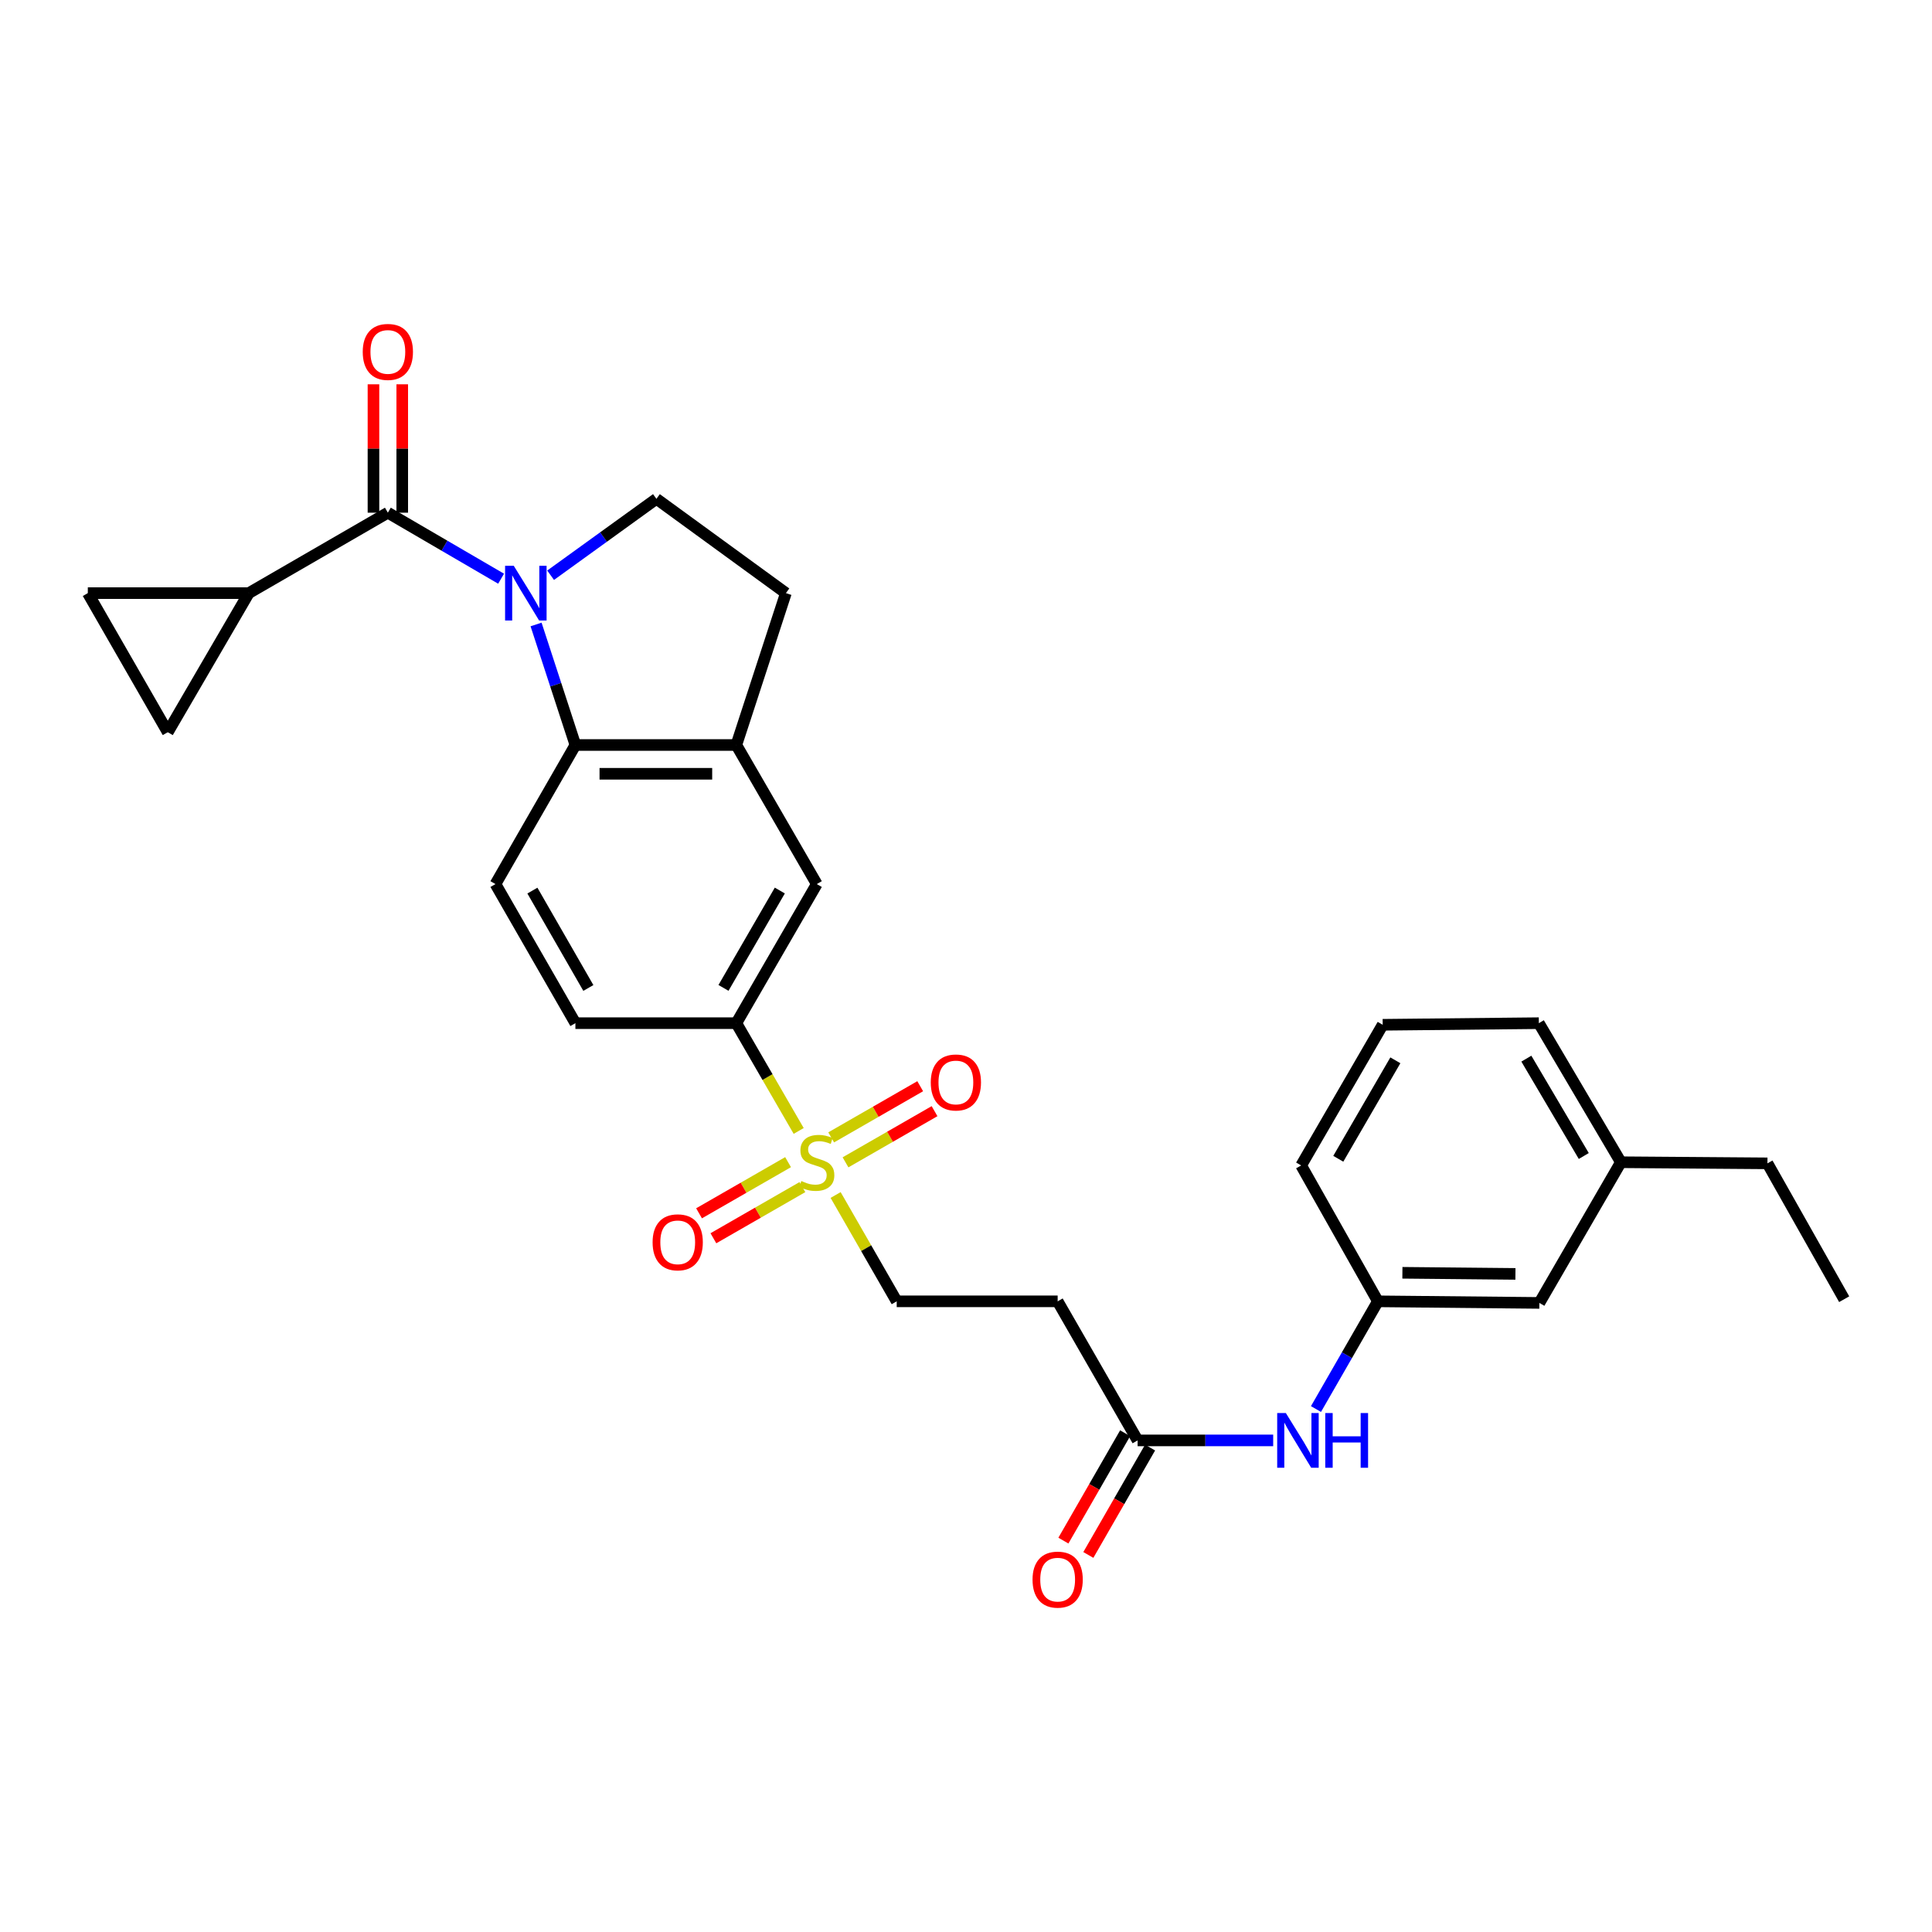 <?xml version='1.0' encoding='iso-8859-1'?>
<svg version='1.1' baseProfile='full'
              xmlns='http://www.w3.org/2000/svg'
                      xmlns:rdkit='http://www.rdkit.org/xml'
                      xmlns:xlink='http://www.w3.org/1999/xlink'
                  xml:space='preserve'
width='1000px' height='1000px' viewBox='0 0 1000 1000'>
<!-- END OF HEADER -->
<rect style='opacity:1.0;fill:#FFFFFF;stroke:none' width='1000' height='1000' x='0' y='0'> </rect>
<path class='bond-1' d='M 259.366,299.536 L 230.059,282.453' style='fill:none;fill-rule:evenodd;stroke:#0000FF;stroke-width:6px;stroke-linecap:butt;stroke-linejoin:miter;stroke-opacity:1' />
<path class='bond-1' d='M 230.059,282.453 L 200.751,265.369' style='fill:none;fill-rule:evenodd;stroke:#000000;stroke-width:6px;stroke-linecap:butt;stroke-linejoin:miter;stroke-opacity:1' />
<path class='bond-2' d='M 277.468,323.228 L 287.647,354.421' style='fill:none;fill-rule:evenodd;stroke:#0000FF;stroke-width:6px;stroke-linecap:butt;stroke-linejoin:miter;stroke-opacity:1' />
<path class='bond-2' d='M 287.647,354.421 L 297.825,385.613' style='fill:none;fill-rule:evenodd;stroke:#000000;stroke-width:6px;stroke-linecap:butt;stroke-linejoin:miter;stroke-opacity:1' />
<path class='bond-6' d='M 284.997,297.741 L 312.38,277.968' style='fill:none;fill-rule:evenodd;stroke:#0000FF;stroke-width:6px;stroke-linecap:butt;stroke-linejoin:miter;stroke-opacity:1' />
<path class='bond-6' d='M 312.38,277.968 L 339.763,258.195' style='fill:none;fill-rule:evenodd;stroke:#000000;stroke-width:6px;stroke-linecap:butt;stroke-linejoin:miter;stroke-opacity:1' />
<path class='bond-0' d='M 413.397,585.375 L 397.259,557.483' style='fill:none;fill-rule:evenodd;stroke:#CCCC00;stroke-width:6px;stroke-linecap:butt;stroke-linejoin:miter;stroke-opacity:1' />
<path class='bond-0' d='M 397.259,557.483 L 381.121,529.59' style='fill:none;fill-rule:evenodd;stroke:#000000;stroke-width:6px;stroke-linecap:butt;stroke-linejoin:miter;stroke-opacity:1' />
<path class='bond-12' d='M 432.512,618.53 L 448.324,646.048' style='fill:none;fill-rule:evenodd;stroke:#CCCC00;stroke-width:6px;stroke-linecap:butt;stroke-linejoin:miter;stroke-opacity:1' />
<path class='bond-12' d='M 448.324,646.048 L 464.136,673.567' style='fill:none;fill-rule:evenodd;stroke:#000000;stroke-width:6px;stroke-linecap:butt;stroke-linejoin:miter;stroke-opacity:1' />
<path class='bond-14' d='M 437.636,601.62 L 460.678,588.378' style='fill:none;fill-rule:evenodd;stroke:#CCCC00;stroke-width:6px;stroke-linecap:butt;stroke-linejoin:miter;stroke-opacity:1' />
<path class='bond-14' d='M 460.678,588.378 L 483.719,575.136' style='fill:none;fill-rule:evenodd;stroke:#FF0000;stroke-width:6px;stroke-linecap:butt;stroke-linejoin:miter;stroke-opacity:1' />
<path class='bond-14' d='M 430.214,588.706 L 453.256,575.464' style='fill:none;fill-rule:evenodd;stroke:#CCCC00;stroke-width:6px;stroke-linecap:butt;stroke-linejoin:miter;stroke-opacity:1' />
<path class='bond-14' d='M 453.256,575.464 L 476.297,562.222' style='fill:none;fill-rule:evenodd;stroke:#FF0000;stroke-width:6px;stroke-linecap:butt;stroke-linejoin:miter;stroke-opacity:1' />
<path class='bond-15' d='M 407.903,601.528 L 384.866,614.766' style='fill:none;fill-rule:evenodd;stroke:#CCCC00;stroke-width:6px;stroke-linecap:butt;stroke-linejoin:miter;stroke-opacity:1' />
<path class='bond-15' d='M 384.866,614.766 L 361.828,628.005' style='fill:none;fill-rule:evenodd;stroke:#FF0000;stroke-width:6px;stroke-linecap:butt;stroke-linejoin:miter;stroke-opacity:1' />
<path class='bond-15' d='M 415.325,614.442 L 392.287,627.681' style='fill:none;fill-rule:evenodd;stroke:#CCCC00;stroke-width:6px;stroke-linecap:butt;stroke-linejoin:miter;stroke-opacity:1' />
<path class='bond-15' d='M 392.287,627.681 L 369.25,640.92' style='fill:none;fill-rule:evenodd;stroke:#FF0000;stroke-width:6px;stroke-linecap:butt;stroke-linejoin:miter;stroke-opacity:1' />
<path class='bond-3' d='M 200.751,265.369 L 128.767,307.001' style='fill:none;fill-rule:evenodd;stroke:#000000;stroke-width:6px;stroke-linecap:butt;stroke-linejoin:miter;stroke-opacity:1' />
<path class='bond-17' d='M 208.199,265.369 L 208.199,232.143' style='fill:none;fill-rule:evenodd;stroke:#000000;stroke-width:6px;stroke-linecap:butt;stroke-linejoin:miter;stroke-opacity:1' />
<path class='bond-17' d='M 208.199,232.143 L 208.199,198.916' style='fill:none;fill-rule:evenodd;stroke:#FF0000;stroke-width:6px;stroke-linecap:butt;stroke-linejoin:miter;stroke-opacity:1' />
<path class='bond-17' d='M 193.304,265.369 L 193.304,232.143' style='fill:none;fill-rule:evenodd;stroke:#000000;stroke-width:6px;stroke-linecap:butt;stroke-linejoin:miter;stroke-opacity:1' />
<path class='bond-17' d='M 193.304,232.143 L 193.304,198.916' style='fill:none;fill-rule:evenodd;stroke:#FF0000;stroke-width:6px;stroke-linecap:butt;stroke-linejoin:miter;stroke-opacity:1' />
<path class='bond-4' d='M 297.825,385.613 L 381.121,385.613' style='fill:none;fill-rule:evenodd;stroke:#000000;stroke-width:6px;stroke-linecap:butt;stroke-linejoin:miter;stroke-opacity:1' />
<path class='bond-4' d='M 310.32,400.508 L 368.627,400.508' style='fill:none;fill-rule:evenodd;stroke:#000000;stroke-width:6px;stroke-linecap:butt;stroke-linejoin:miter;stroke-opacity:1' />
<path class='bond-11' d='M 297.825,385.613 L 256.45,457.598' style='fill:none;fill-rule:evenodd;stroke:#000000;stroke-width:6px;stroke-linecap:butt;stroke-linejoin:miter;stroke-opacity:1' />
<path class='bond-7' d='M 128.767,307.001 L 45.455,307.001' style='fill:none;fill-rule:evenodd;stroke:#000000;stroke-width:6px;stroke-linecap:butt;stroke-linejoin:miter;stroke-opacity:1' />
<path class='bond-8' d='M 128.767,307.001 L 86.838,378.993' style='fill:none;fill-rule:evenodd;stroke:#000000;stroke-width:6px;stroke-linecap:butt;stroke-linejoin:miter;stroke-opacity:1' />
<path class='bond-10' d='M 381.121,385.613 L 422.769,457.598' style='fill:none;fill-rule:evenodd;stroke:#000000;stroke-width:6px;stroke-linecap:butt;stroke-linejoin:miter;stroke-opacity:1' />
<path class='bond-29' d='M 381.121,385.613 L 406.774,307.001' style='fill:none;fill-rule:evenodd;stroke:#000000;stroke-width:6px;stroke-linecap:butt;stroke-linejoin:miter;stroke-opacity:1' />
<path class='bond-5' d='M 381.121,529.59 L 297.825,529.59' style='fill:none;fill-rule:evenodd;stroke:#000000;stroke-width:6px;stroke-linecap:butt;stroke-linejoin:miter;stroke-opacity:1' />
<path class='bond-30' d='M 381.121,529.59 L 422.769,457.598' style='fill:none;fill-rule:evenodd;stroke:#000000;stroke-width:6px;stroke-linecap:butt;stroke-linejoin:miter;stroke-opacity:1' />
<path class='bond-30' d='M 374.476,511.332 L 403.629,460.938' style='fill:none;fill-rule:evenodd;stroke:#000000;stroke-width:6px;stroke-linecap:butt;stroke-linejoin:miter;stroke-opacity:1' />
<path class='bond-18' d='M 339.763,258.195 L 406.774,307.001' style='fill:none;fill-rule:evenodd;stroke:#000000;stroke-width:6px;stroke-linecap:butt;stroke-linejoin:miter;stroke-opacity:1' />
<path class='bond-31' d='M 45.455,307.001 L 86.838,378.993' style='fill:none;fill-rule:evenodd;stroke:#000000;stroke-width:6px;stroke-linecap:butt;stroke-linejoin:miter;stroke-opacity:1' />
<path class='bond-9' d='M 588.824,745.551 L 547.441,673.567' style='fill:none;fill-rule:evenodd;stroke:#000000;stroke-width:6px;stroke-linecap:butt;stroke-linejoin:miter;stroke-opacity:1' />
<path class='bond-16' d='M 588.824,745.551 L 623.911,745.551' style='fill:none;fill-rule:evenodd;stroke:#000000;stroke-width:6px;stroke-linecap:butt;stroke-linejoin:miter;stroke-opacity:1' />
<path class='bond-16' d='M 623.911,745.551 L 658.999,745.551' style='fill:none;fill-rule:evenodd;stroke:#0000FF;stroke-width:6px;stroke-linecap:butt;stroke-linejoin:miter;stroke-opacity:1' />
<path class='bond-21' d='M 582.367,741.839 L 566.389,769.629' style='fill:none;fill-rule:evenodd;stroke:#000000;stroke-width:6px;stroke-linecap:butt;stroke-linejoin:miter;stroke-opacity:1' />
<path class='bond-21' d='M 566.389,769.629 L 550.411,797.419' style='fill:none;fill-rule:evenodd;stroke:#FF0000;stroke-width:6px;stroke-linecap:butt;stroke-linejoin:miter;stroke-opacity:1' />
<path class='bond-21' d='M 595.28,749.263 L 579.302,777.053' style='fill:none;fill-rule:evenodd;stroke:#000000;stroke-width:6px;stroke-linecap:butt;stroke-linejoin:miter;stroke-opacity:1' />
<path class='bond-21' d='M 579.302,777.053 L 563.324,804.843' style='fill:none;fill-rule:evenodd;stroke:#FF0000;stroke-width:6px;stroke-linecap:butt;stroke-linejoin:miter;stroke-opacity:1' />
<path class='bond-19' d='M 256.45,457.598 L 297.825,529.59' style='fill:none;fill-rule:evenodd;stroke:#000000;stroke-width:6px;stroke-linecap:butt;stroke-linejoin:miter;stroke-opacity:1' />
<path class='bond-19' d='M 275.571,460.974 L 304.533,511.369' style='fill:none;fill-rule:evenodd;stroke:#000000;stroke-width:6px;stroke-linecap:butt;stroke-linejoin:miter;stroke-opacity:1' />
<path class='bond-13' d='M 464.136,673.567 L 547.441,673.567' style='fill:none;fill-rule:evenodd;stroke:#000000;stroke-width:6px;stroke-linecap:butt;stroke-linejoin:miter;stroke-opacity:1' />
<path class='bond-20' d='M 681.148,729.315 L 697.172,701.441' style='fill:none;fill-rule:evenodd;stroke:#0000FF;stroke-width:6px;stroke-linecap:butt;stroke-linejoin:miter;stroke-opacity:1' />
<path class='bond-20' d='M 697.172,701.441 L 713.197,673.567' style='fill:none;fill-rule:evenodd;stroke:#000000;stroke-width:6px;stroke-linecap:butt;stroke-linejoin:miter;stroke-opacity:1' />
<path class='bond-22' d='M 713.197,673.567 L 796.774,674.386' style='fill:none;fill-rule:evenodd;stroke:#000000;stroke-width:6px;stroke-linecap:butt;stroke-linejoin:miter;stroke-opacity:1' />
<path class='bond-22' d='M 725.88,658.795 L 784.384,659.369' style='fill:none;fill-rule:evenodd;stroke:#000000;stroke-width:6px;stroke-linecap:butt;stroke-linejoin:miter;stroke-opacity:1' />
<path class='bond-25' d='M 713.197,673.567 L 673.477,603.237' style='fill:none;fill-rule:evenodd;stroke:#000000;stroke-width:6px;stroke-linecap:butt;stroke-linejoin:miter;stroke-opacity:1' />
<path class='bond-23' d='M 796.774,674.386 L 838.96,601.574' style='fill:none;fill-rule:evenodd;stroke:#000000;stroke-width:6px;stroke-linecap:butt;stroke-linejoin:miter;stroke-opacity:1' />
<path class='bond-27' d='M 838.96,601.574 L 914.825,602.145' style='fill:none;fill-rule:evenodd;stroke:#000000;stroke-width:6px;stroke-linecap:butt;stroke-linejoin:miter;stroke-opacity:1' />
<path class='bond-32' d='M 838.96,601.574 L 796.501,529.59' style='fill:none;fill-rule:evenodd;stroke:#000000;stroke-width:6px;stroke-linecap:butt;stroke-linejoin:miter;stroke-opacity:1' />
<path class='bond-32' d='M 819.762,598.344 L 790.041,547.955' style='fill:none;fill-rule:evenodd;stroke:#000000;stroke-width:6px;stroke-linecap:butt;stroke-linejoin:miter;stroke-opacity:1' />
<path class='bond-24' d='M 715.679,530.426 L 673.477,603.237' style='fill:none;fill-rule:evenodd;stroke:#000000;stroke-width:6px;stroke-linecap:butt;stroke-linejoin:miter;stroke-opacity:1' />
<path class='bond-24' d='M 722.236,548.817 L 692.694,599.785' style='fill:none;fill-rule:evenodd;stroke:#000000;stroke-width:6px;stroke-linecap:butt;stroke-linejoin:miter;stroke-opacity:1' />
<path class='bond-26' d='M 715.679,530.426 L 796.501,529.59' style='fill:none;fill-rule:evenodd;stroke:#000000;stroke-width:6px;stroke-linecap:butt;stroke-linejoin:miter;stroke-opacity:1' />
<path class='bond-28' d='M 914.825,602.145 L 954.545,672.466' style='fill:none;fill-rule:evenodd;stroke:#000000;stroke-width:6px;stroke-linecap:butt;stroke-linejoin:miter;stroke-opacity:1' />
<path  class='atom-0' d='M 265.913 292.841
L 275.193 307.841
Q 276.113 309.321, 277.593 312.001
Q 279.073 314.681, 279.153 314.841
L 279.153 292.841
L 282.913 292.841
L 282.913 321.161
L 279.033 321.161
L 269.073 304.761
Q 267.913 302.841, 266.673 300.641
Q 265.473 298.441, 265.113 297.761
L 265.113 321.161
L 261.433 321.161
L 261.433 292.841
L 265.913 292.841
' fill='#0000FF'/>
<path  class='atom-1' d='M 414.769 611.294
Q 415.089 611.414, 416.409 611.974
Q 417.729 612.534, 419.169 612.894
Q 420.649 613.214, 422.089 613.214
Q 424.769 613.214, 426.329 611.934
Q 427.889 610.614, 427.889 608.334
Q 427.889 606.774, 427.089 605.814
Q 426.329 604.854, 425.129 604.334
Q 423.929 603.814, 421.929 603.214
Q 419.409 602.454, 417.889 601.734
Q 416.409 601.014, 415.329 599.494
Q 414.289 597.974, 414.289 595.414
Q 414.289 591.854, 416.689 589.654
Q 419.129 587.454, 423.929 587.454
Q 427.209 587.454, 430.929 589.014
L 430.009 592.094
Q 426.609 590.694, 424.049 590.694
Q 421.289 590.694, 419.769 591.854
Q 418.249 592.974, 418.289 594.934
Q 418.289 596.454, 419.049 597.374
Q 419.849 598.294, 420.969 598.814
Q 422.129 599.334, 424.049 599.934
Q 426.609 600.734, 428.129 601.534
Q 429.649 602.334, 430.729 603.974
Q 431.849 605.574, 431.849 608.334
Q 431.849 612.254, 429.209 614.374
Q 426.609 616.454, 422.249 616.454
Q 419.729 616.454, 417.809 615.894
Q 415.929 615.374, 413.689 614.454
L 414.769 611.294
' fill='#CCCC00'/>
<path  class='atom-15' d='M 481.762 560.279
Q 481.762 553.479, 485.122 549.679
Q 488.482 545.879, 494.762 545.879
Q 501.042 545.879, 504.402 549.679
Q 507.762 553.479, 507.762 560.279
Q 507.762 567.159, 504.362 571.079
Q 500.962 574.959, 494.762 574.959
Q 488.522 574.959, 485.122 571.079
Q 481.762 567.199, 481.762 560.279
M 494.762 571.759
Q 499.082 571.759, 501.402 568.879
Q 503.762 565.959, 503.762 560.279
Q 503.762 554.719, 501.402 551.919
Q 499.082 549.079, 494.762 549.079
Q 490.442 549.079, 488.082 551.879
Q 485.762 554.679, 485.762 560.279
Q 485.762 565.999, 488.082 568.879
Q 490.442 571.759, 494.762 571.759
' fill='#FF0000'/>
<path  class='atom-16' d='M 337.785 643.021
Q 337.785 636.221, 341.145 632.421
Q 344.505 628.621, 350.785 628.621
Q 357.065 628.621, 360.425 632.421
Q 363.785 636.221, 363.785 643.021
Q 363.785 649.901, 360.385 653.821
Q 356.985 657.701, 350.785 657.701
Q 344.545 657.701, 341.145 653.821
Q 337.785 649.941, 337.785 643.021
M 350.785 654.501
Q 355.105 654.501, 357.425 651.621
Q 359.785 648.701, 359.785 643.021
Q 359.785 637.461, 357.425 634.661
Q 355.105 631.821, 350.785 631.821
Q 346.465 631.821, 344.105 634.621
Q 341.785 637.421, 341.785 643.021
Q 341.785 648.741, 344.105 651.621
Q 346.465 654.501, 350.785 654.501
' fill='#FF0000'/>
<path  class='atom-17' d='M 665.554 731.391
L 674.834 746.391
Q 675.754 747.871, 677.234 750.551
Q 678.714 753.231, 678.794 753.391
L 678.794 731.391
L 682.554 731.391
L 682.554 759.711
L 678.674 759.711
L 668.714 743.311
Q 667.554 741.391, 666.314 739.191
Q 665.114 736.991, 664.754 736.311
L 664.754 759.711
L 661.074 759.711
L 661.074 731.391
L 665.554 731.391
' fill='#0000FF'/>
<path  class='atom-17' d='M 685.954 731.391
L 689.794 731.391
L 689.794 743.431
L 704.274 743.431
L 704.274 731.391
L 708.114 731.391
L 708.114 759.711
L 704.274 759.711
L 704.274 746.631
L 689.794 746.631
L 689.794 759.711
L 685.954 759.711
L 685.954 731.391
' fill='#0000FF'/>
<path  class='atom-18' d='M 187.751 182.153
Q 187.751 175.353, 191.111 171.553
Q 194.471 167.753, 200.751 167.753
Q 207.031 167.753, 210.391 171.553
Q 213.751 175.353, 213.751 182.153
Q 213.751 189.033, 210.351 192.953
Q 206.951 196.833, 200.751 196.833
Q 194.511 196.833, 191.111 192.953
Q 187.751 189.073, 187.751 182.153
M 200.751 193.633
Q 205.071 193.633, 207.391 190.753
Q 209.751 187.833, 209.751 182.153
Q 209.751 176.593, 207.391 173.793
Q 205.071 170.953, 200.751 170.953
Q 196.431 170.953, 194.071 173.753
Q 191.751 176.553, 191.751 182.153
Q 191.751 187.873, 194.071 190.753
Q 196.431 193.633, 200.751 193.633
' fill='#FF0000'/>
<path  class='atom-22' d='M 534.441 817.607
Q 534.441 810.807, 537.801 807.007
Q 541.161 803.207, 547.441 803.207
Q 553.721 803.207, 557.081 807.007
Q 560.441 810.807, 560.441 817.607
Q 560.441 824.487, 557.041 828.407
Q 553.641 832.287, 547.441 832.287
Q 541.201 832.287, 537.801 828.407
Q 534.441 824.527, 534.441 817.607
M 547.441 829.087
Q 551.761 829.087, 554.081 826.207
Q 556.441 823.287, 556.441 817.607
Q 556.441 812.047, 554.081 809.247
Q 551.761 806.407, 547.441 806.407
Q 543.121 806.407, 540.761 809.207
Q 538.441 812.007, 538.441 817.607
Q 538.441 823.327, 540.761 826.207
Q 543.121 829.087, 547.441 829.087
' fill='#FF0000'/>
</svg>
